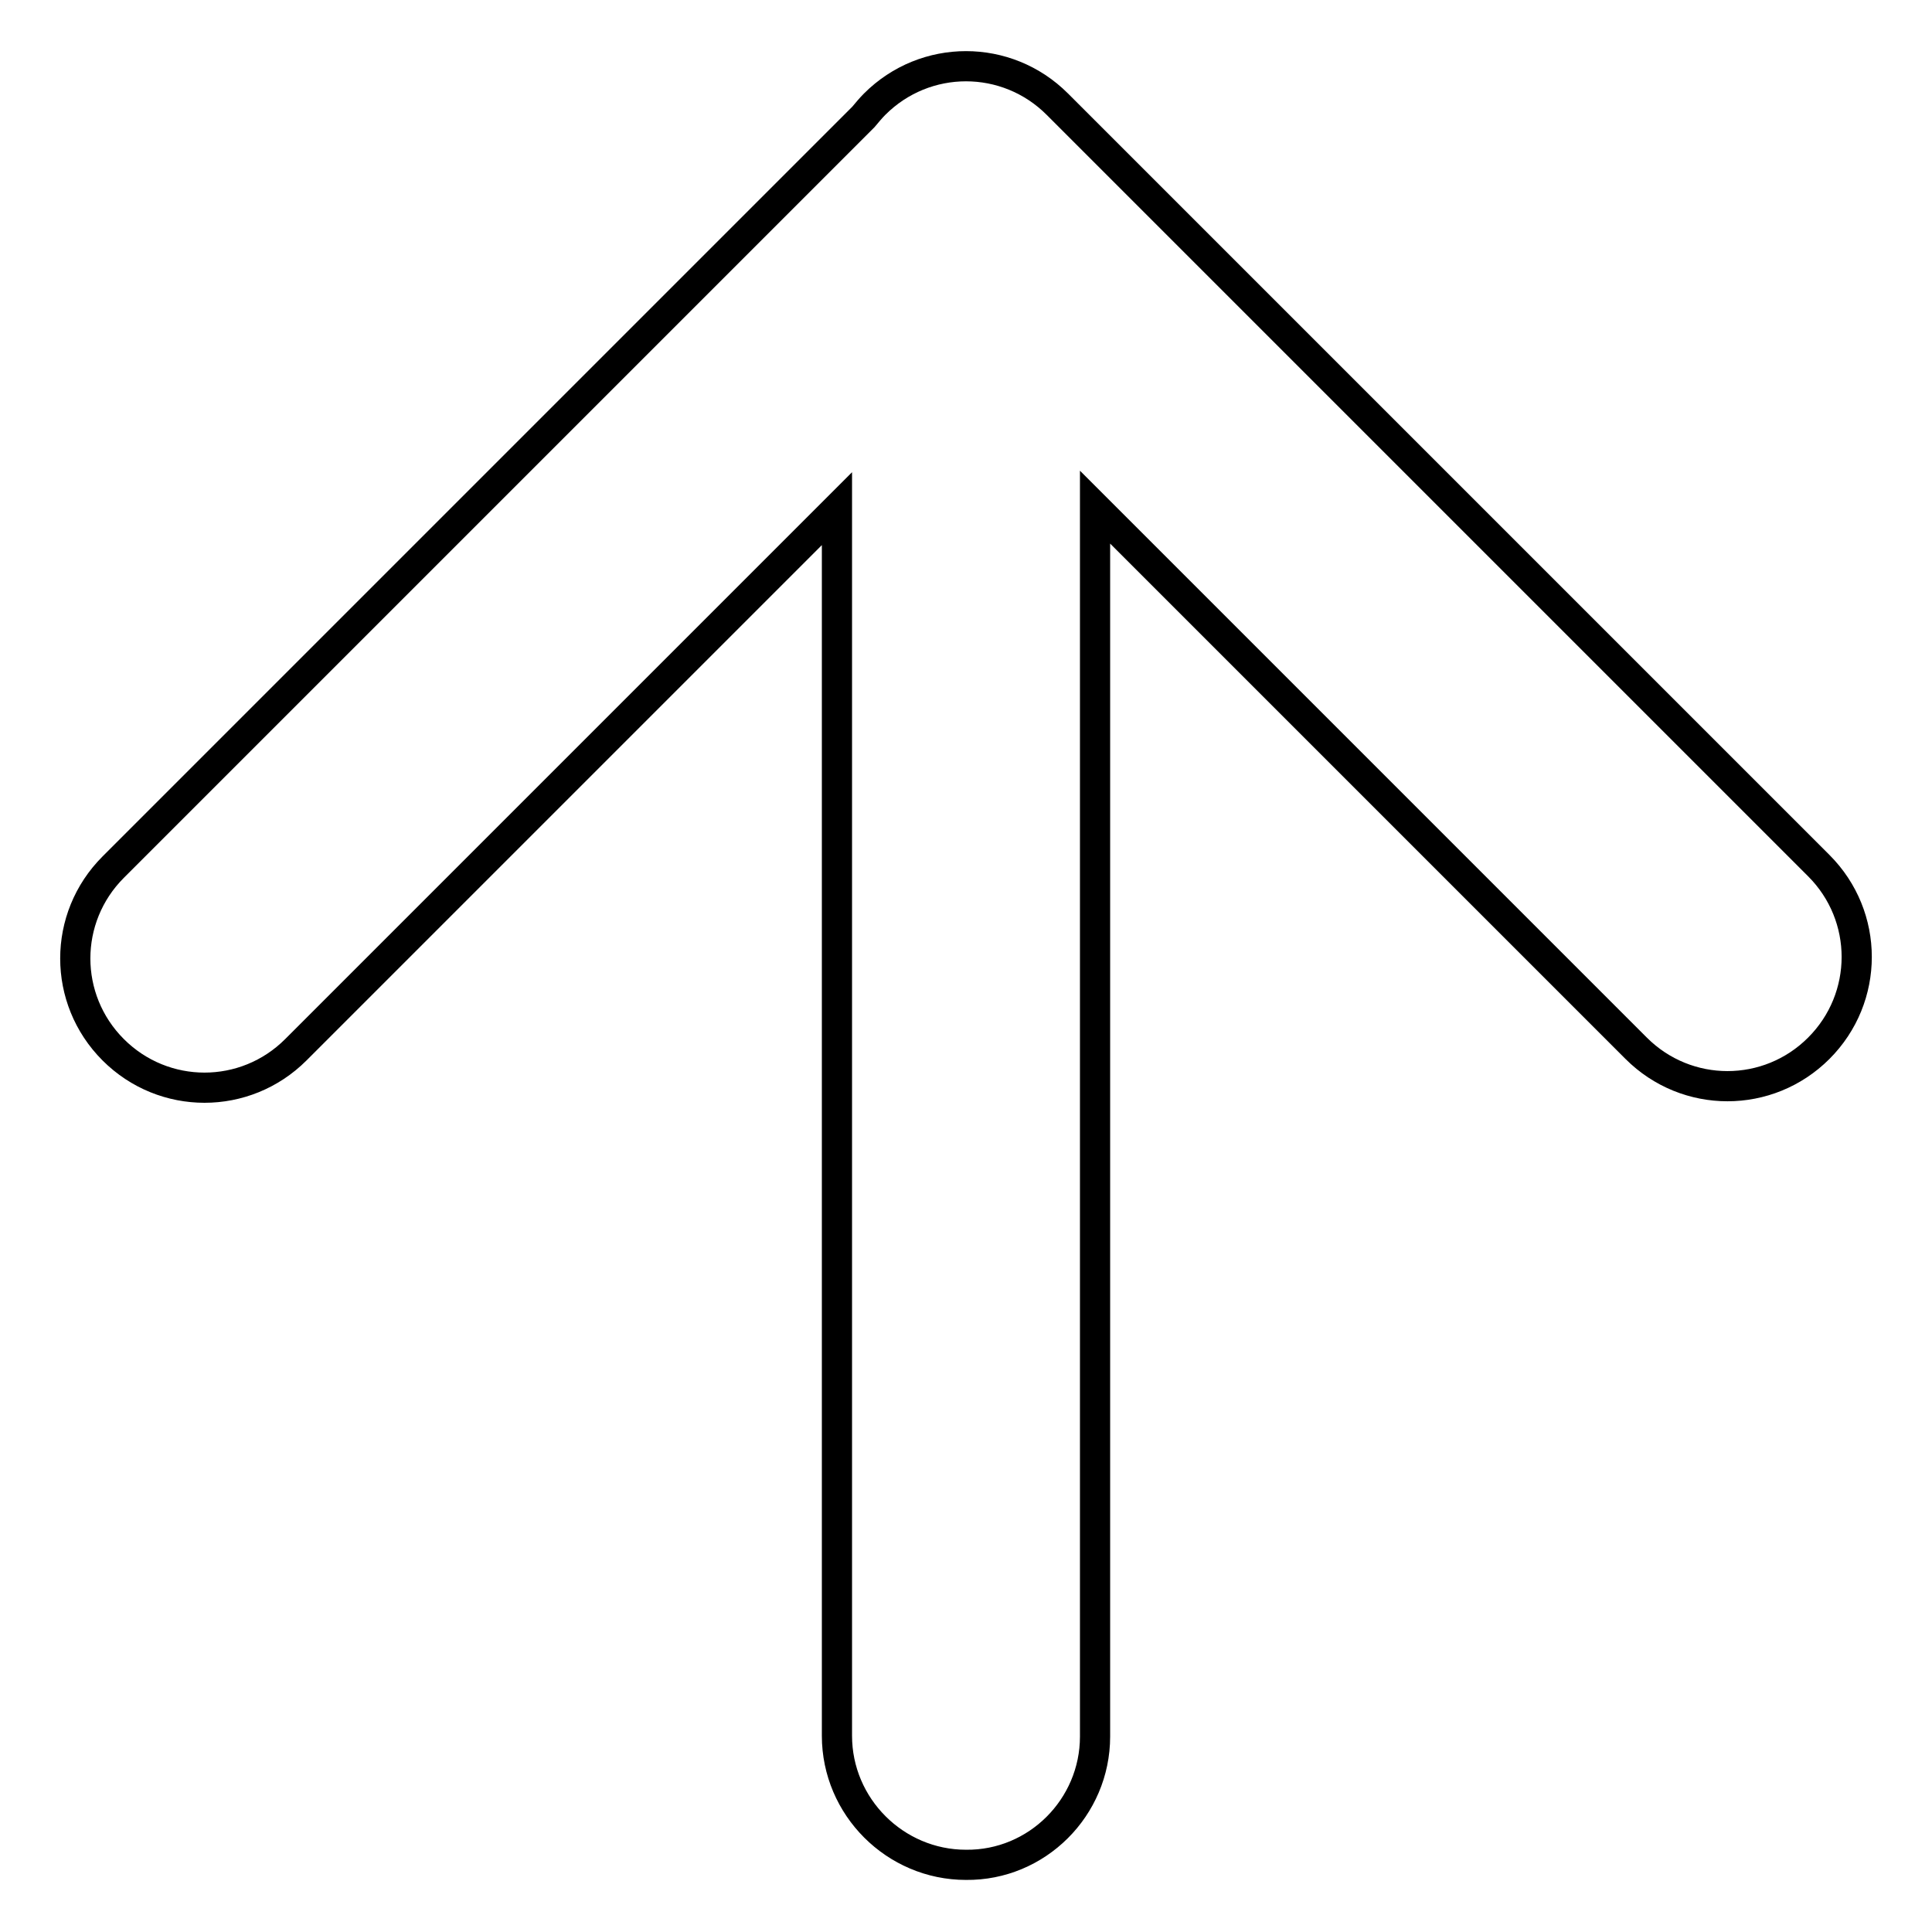 <?xml version="1.0" encoding="utf-8"?>
<!-- Svg Vector Icons : http://www.onlinewebfonts.com/icon -->
<!DOCTYPE svg PUBLIC "-//W3C//DTD SVG 1.1//EN" "http://www.w3.org/Graphics/SVG/1.1/DTD/svg11.dtd">
<svg version="1.1" xmlns="http://www.w3.org/2000/svg" xmlns:xlink="http://www.w3.org/1999/xlink" x="0px" y="0px" viewBox="0 0 256 256" enable-background="new 0 0 256 256" xml:space="preserve">
<g> <path stroke-width="4" fill-opacity="0" stroke="#000000"  d="M145.1,230.1V67.2l71.7,71.7c6.7,6.7,17.5,6.7,24.2,0c6.7-6.7,6.7-17.5,0-24.2L140.1,13.8 c-6.7-6.7-17.5-6.7-24.2,0c-0.5,0.5-1,1.1-1.5,1.7L15,114.9c-6.7,6.7-6.7,17.5,0,24.2c6.7,6.7,17.5,6.7,24.2,0l71.7-71.7v162.6 c0,9.4,7.7,17.1,17.1,17.1C137.4,247.2,145.1,239.5,145.1,230.1z"/></g>
</svg>